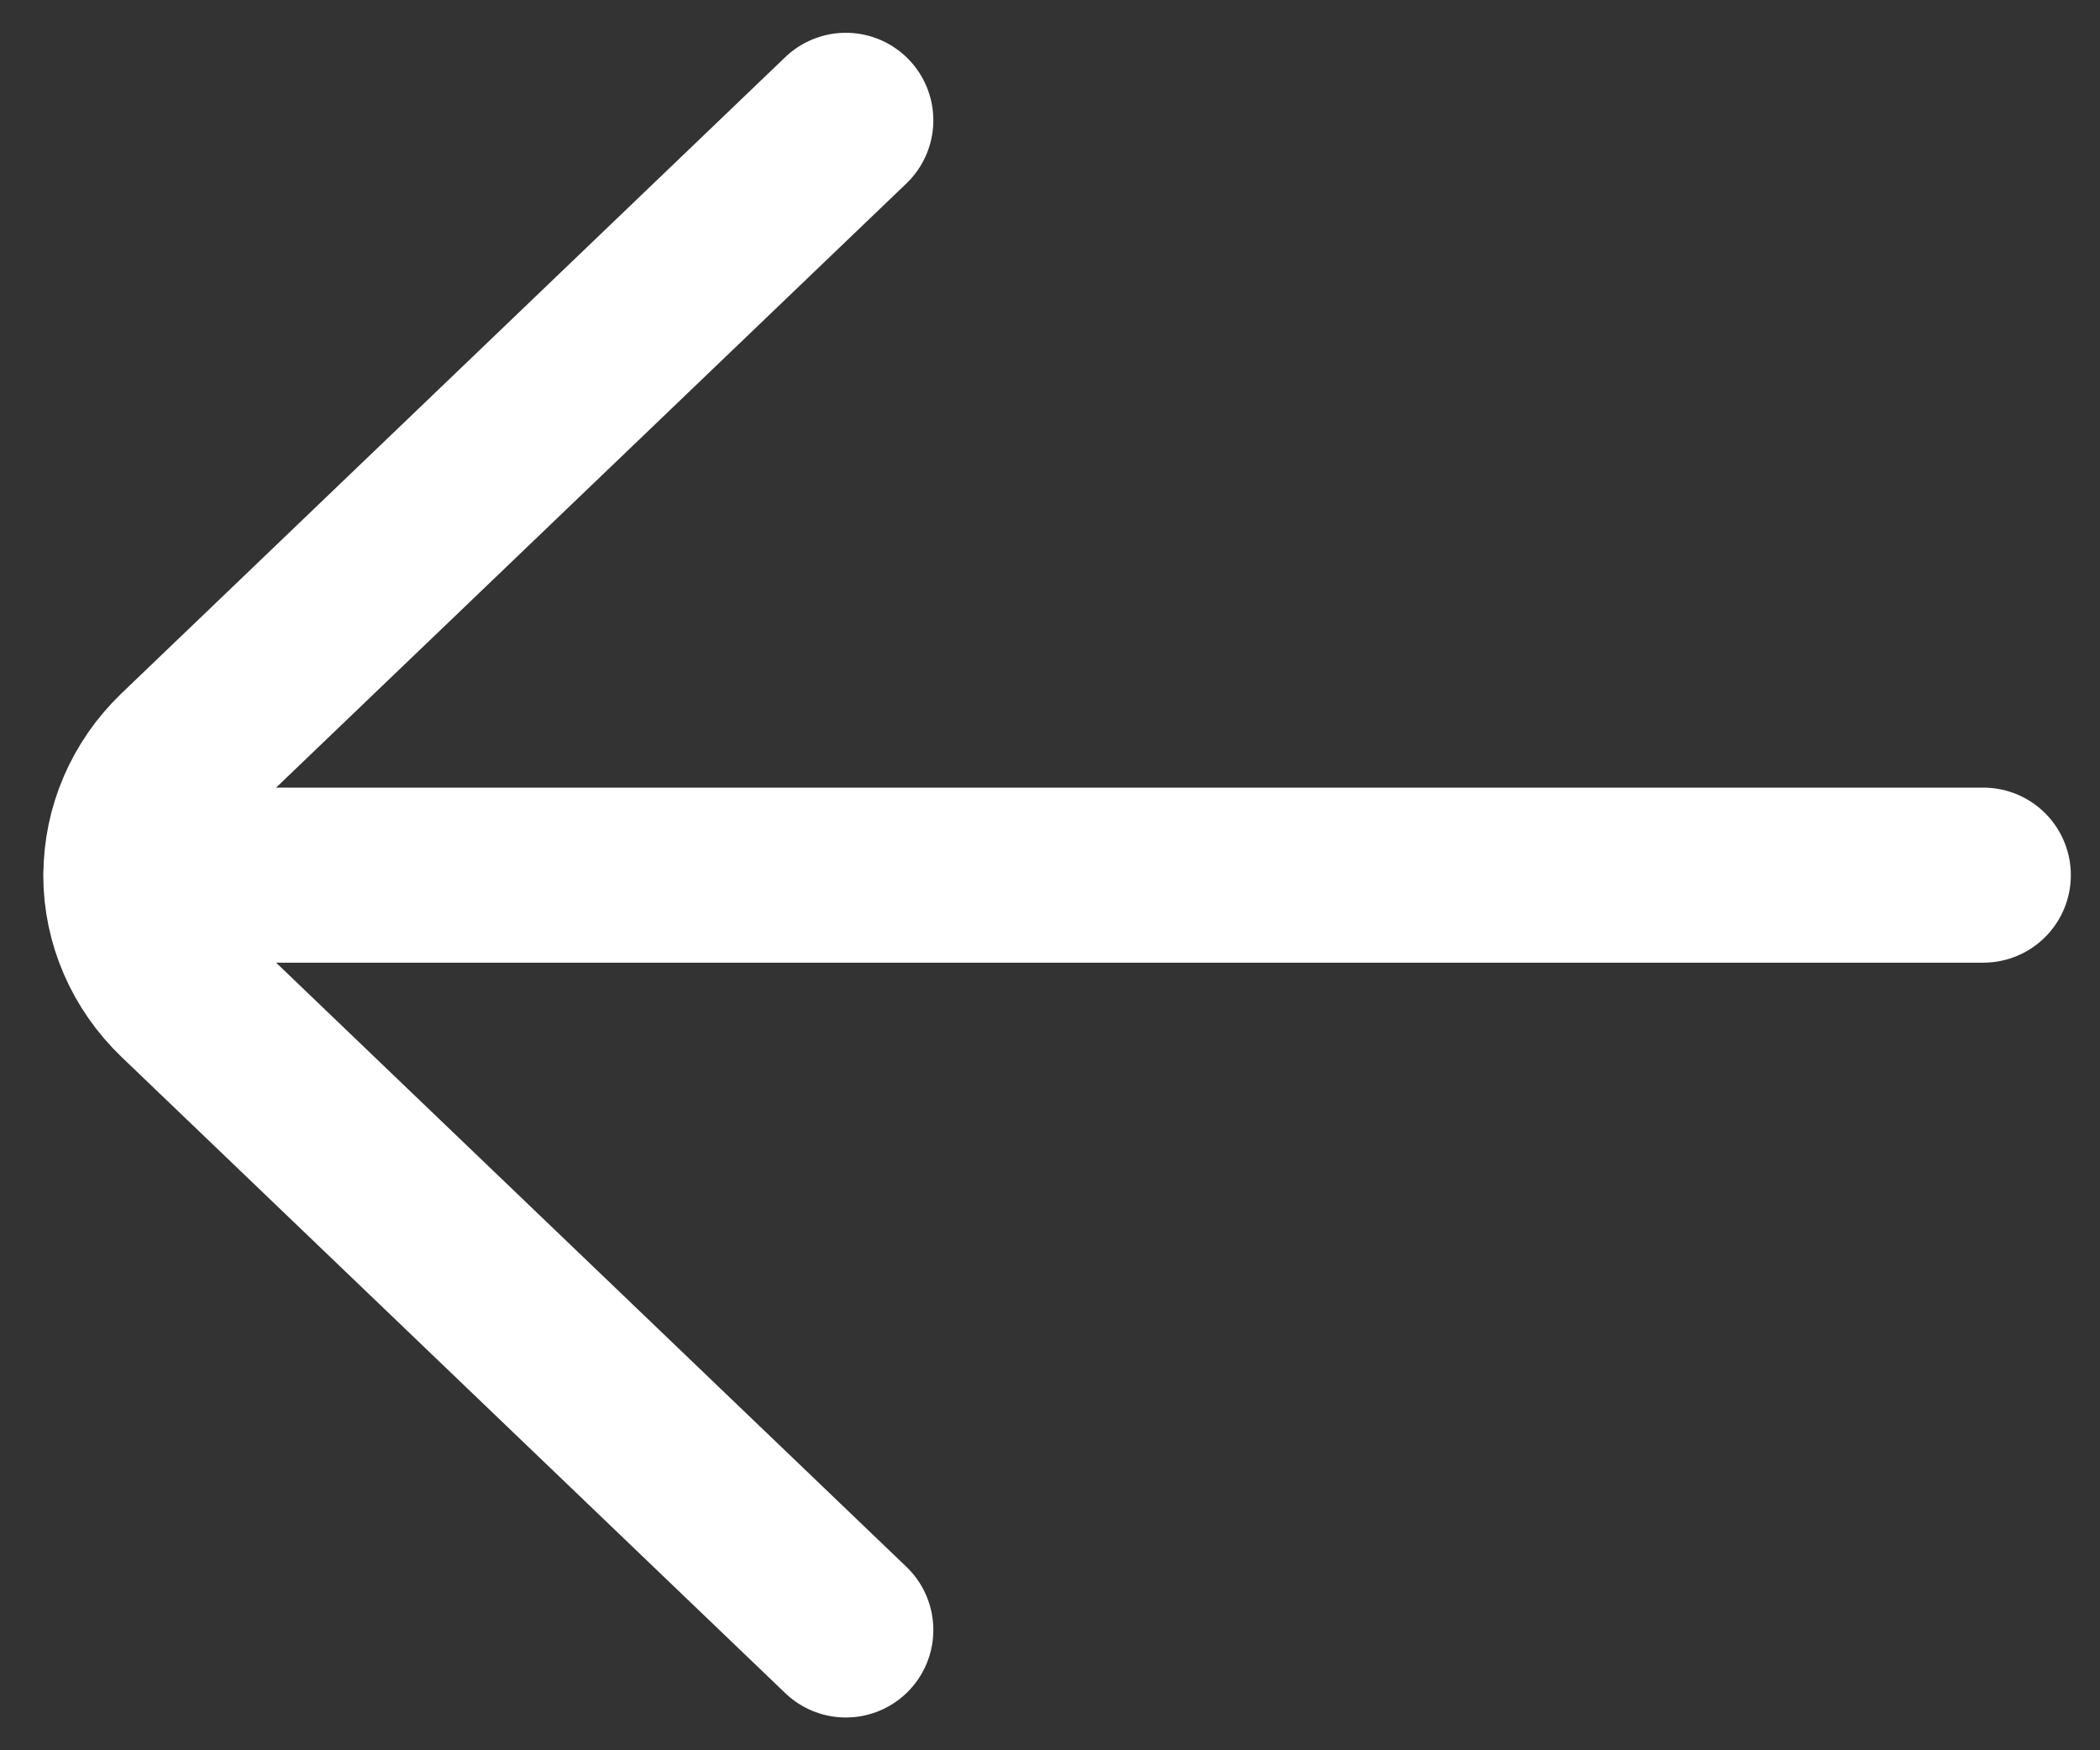 <svg width="18" height="15" viewBox="0 0 18 15" fill="none" xmlns="http://www.w3.org/2000/svg">
<rect x="0" y="0" width="18" height="15" fill="#333333" stroke="none"/>
<path d="M17 7.5L1.121 7.5C1.121 7.881 1.279 8.246 1.56 8.516L7.25 13.969M7.25 1.031L1.56 6.484C1.279 6.754 1.122 7.119 1.122 7.5" stroke="white" stroke-width="1.5" stroke-linecap="round" stroke-linejoin="round"/>
</svg>
